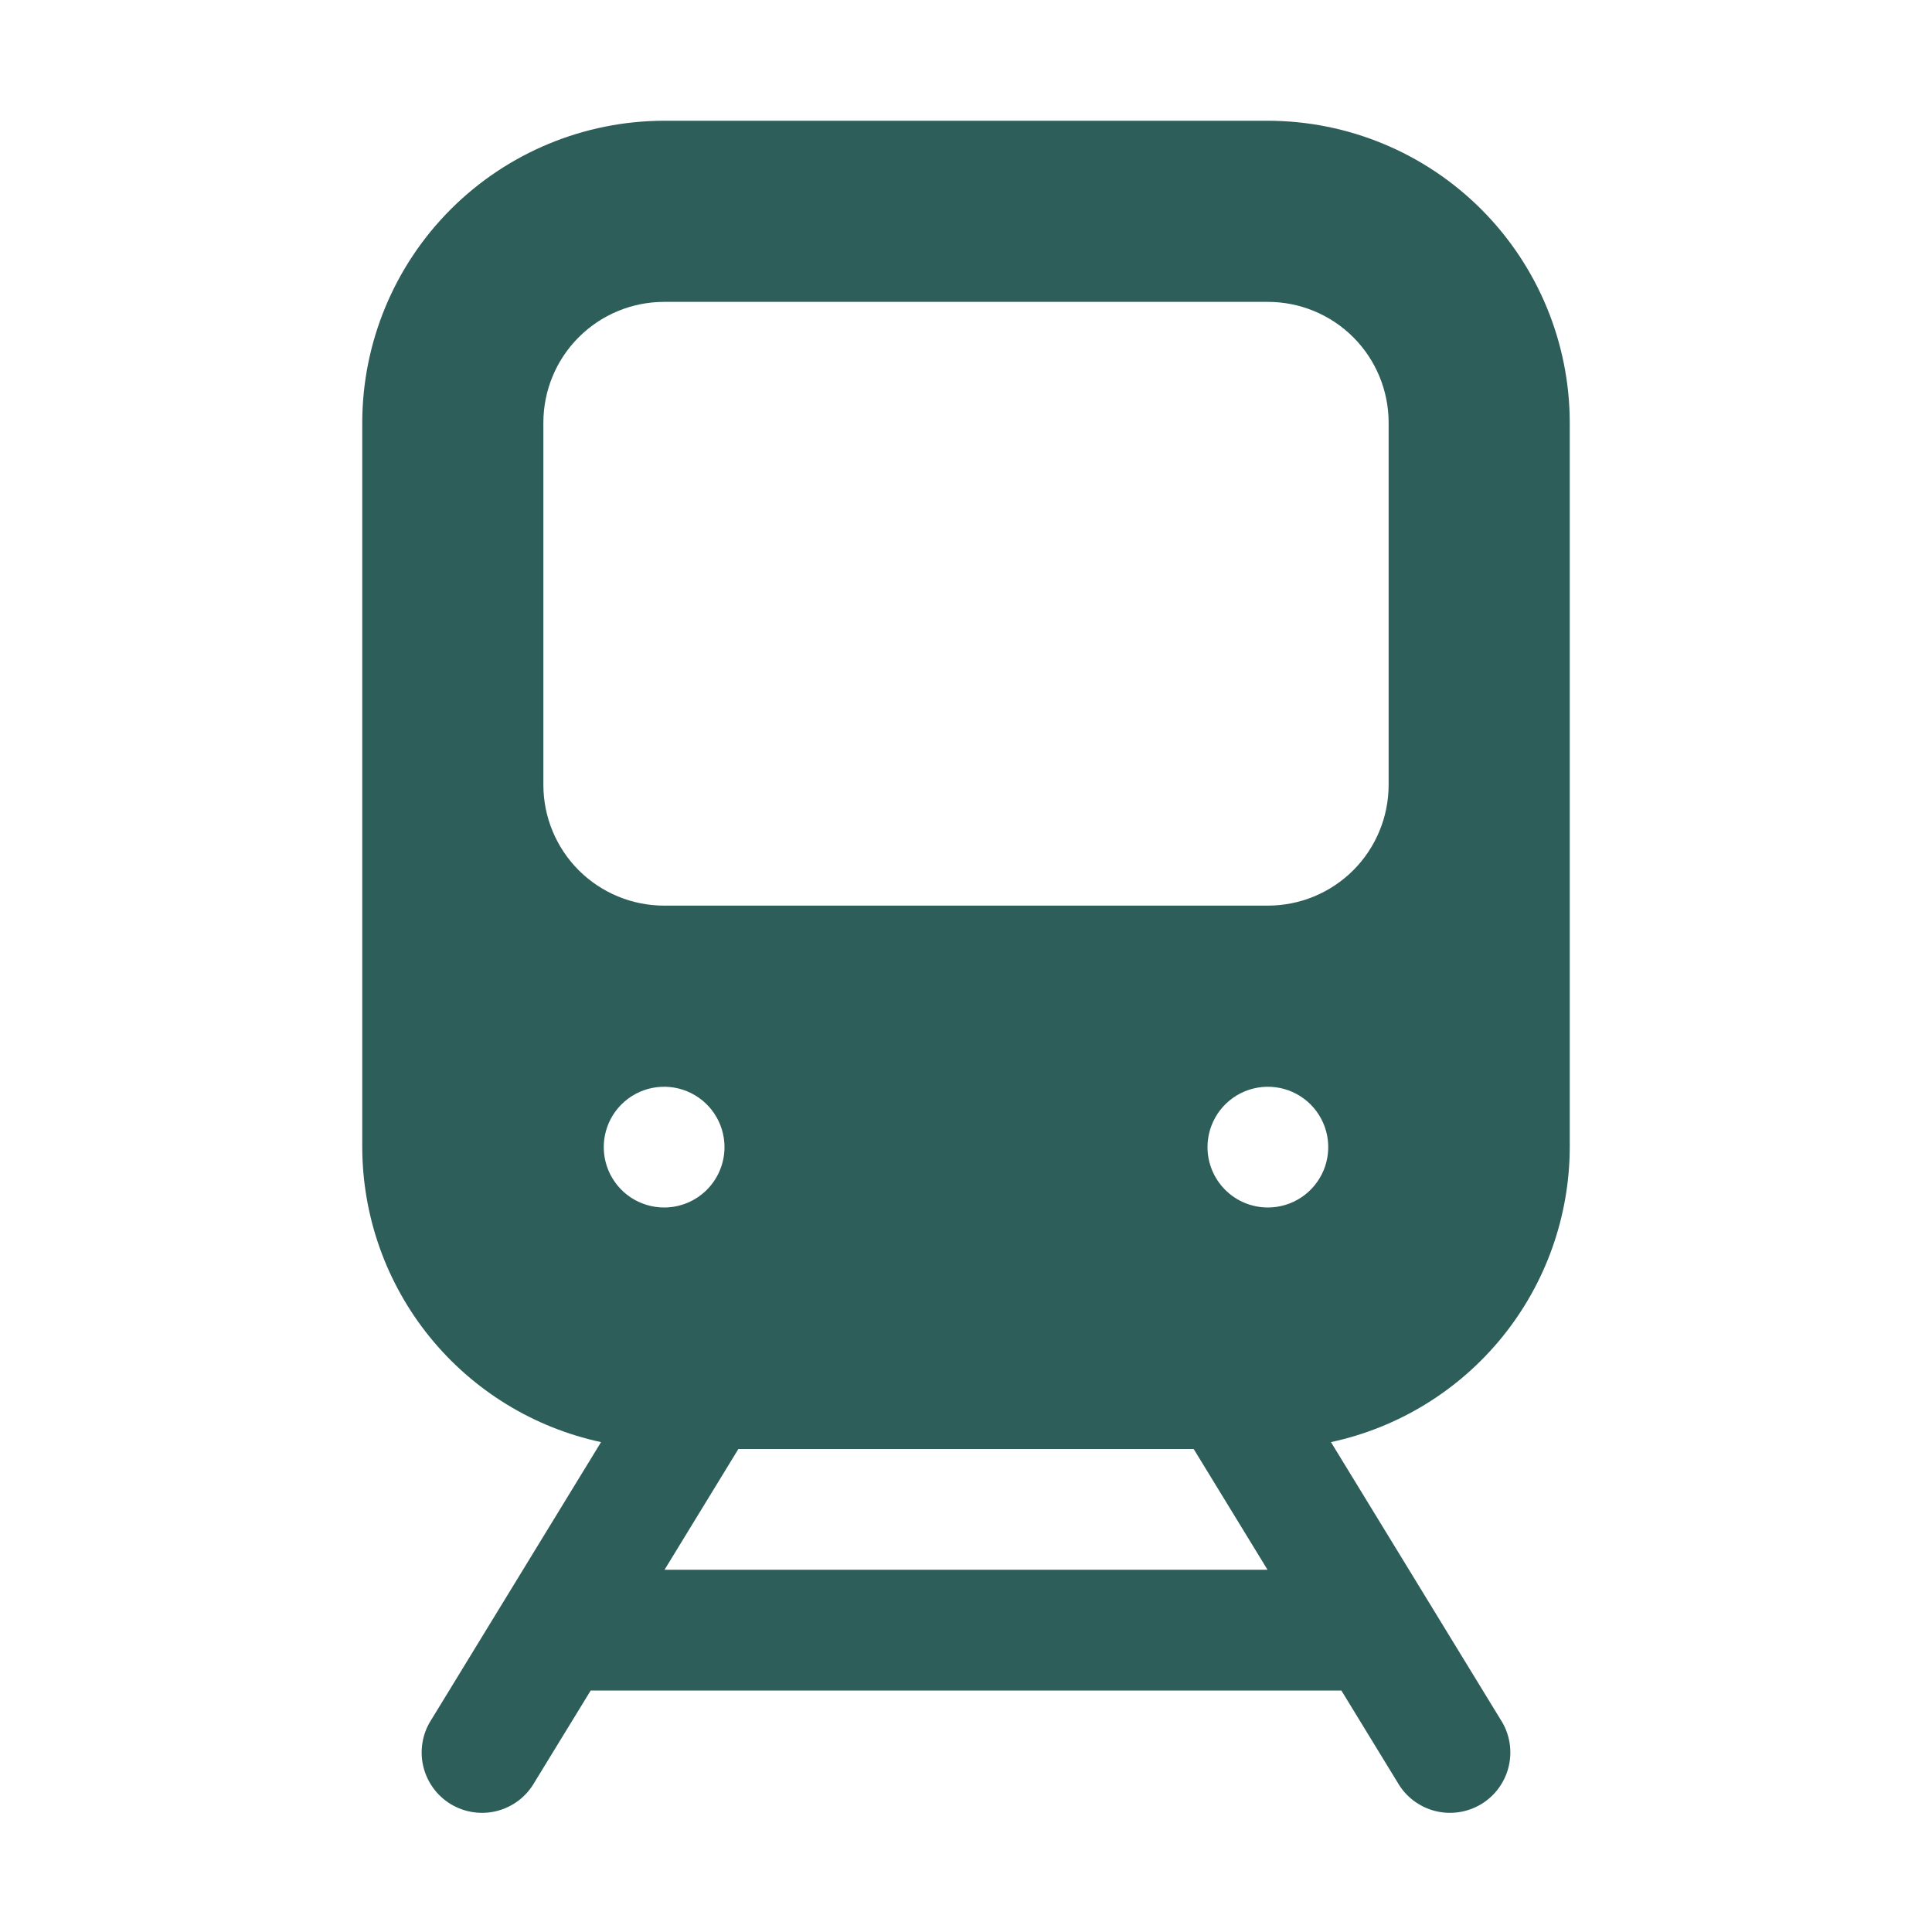<svg width="60" height="60" viewBox="0 0 60 60" fill="none" xmlns="http://www.w3.org/2000/svg">
<path d="M48.75 35.625V13.125C48.747 10.639 47.758 8.257 46.001 6.499C44.243 4.742 41.861 3.753 39.375 3.75H20.625C18.14 3.753 15.757 4.742 13.999 6.499C12.242 8.257 11.253 10.639 11.25 13.125V35.625C11.254 37.769 11.991 39.848 13.341 41.515C14.69 43.181 16.569 44.336 18.666 44.786L13.401 53.398C13.263 53.608 13.169 53.844 13.125 54.091C13.08 54.338 13.085 54.592 13.141 54.837C13.196 55.081 13.3 55.313 13.446 55.517C13.592 55.721 13.778 55.894 13.992 56.025C14.207 56.155 14.445 56.242 14.694 56.279C14.942 56.316 15.195 56.303 15.438 56.24C15.681 56.177 15.909 56.066 16.109 55.914C16.308 55.761 16.475 55.57 16.599 55.352L18.345 52.5H41.657L43.401 55.352C43.525 55.57 43.692 55.761 43.891 55.914C44.09 56.066 44.319 56.177 44.562 56.24C44.805 56.303 45.058 56.316 45.306 56.279C45.555 56.242 45.793 56.155 46.008 56.025C46.222 55.894 46.408 55.721 46.554 55.517C46.7 55.313 46.804 55.081 46.859 54.837C46.914 54.592 46.92 54.338 46.875 54.091C46.831 53.844 46.737 53.608 46.599 53.398L41.334 44.786C43.431 44.336 45.31 43.181 46.659 41.515C48.009 39.848 48.746 37.769 48.75 35.625ZM20.625 37.5C20.254 37.5 19.892 37.39 19.583 37.184C19.275 36.978 19.035 36.685 18.893 36.343C18.751 36 18.714 35.623 18.786 35.259C18.858 34.895 19.037 34.561 19.299 34.299C19.561 34.037 19.895 33.858 20.259 33.786C20.623 33.714 21 33.751 21.343 33.893C21.685 34.035 21.978 34.275 22.184 34.583C22.39 34.892 22.5 35.254 22.5 35.625C22.5 36.122 22.302 36.599 21.951 36.951C21.599 37.303 21.122 37.5 20.625 37.5ZM20.638 48.75L22.931 45H37.071L39.364 48.75H20.638ZM37.5 35.625C37.5 35.254 37.61 34.892 37.816 34.583C38.022 34.275 38.315 34.035 38.657 33.893C39 33.751 39.377 33.714 39.741 33.786C40.105 33.858 40.439 34.037 40.701 34.299C40.963 34.561 41.142 34.895 41.214 35.259C41.286 35.623 41.249 36 41.107 36.343C40.965 36.685 40.725 36.978 40.417 37.184C40.108 37.39 39.746 37.5 39.375 37.5C38.878 37.5 38.401 37.303 38.049 36.951C37.697 36.599 37.5 36.122 37.5 35.625ZM43.125 24.375C43.125 25.37 42.73 26.323 42.027 27.027C41.323 27.73 40.37 28.125 39.375 28.125H20.625C19.63 28.125 18.677 27.73 17.973 27.027C17.27 26.323 16.875 25.37 16.875 24.375V13.125C16.875 12.13 17.27 11.177 17.973 10.473C18.677 9.77 19.63 9.375 20.625 9.375H39.375C40.37 9.375 41.323 9.77 42.027 10.473C42.73 11.177 43.125 12.13 43.125 13.125V24.375Z" fill="#2D5E59"/>
</svg>
